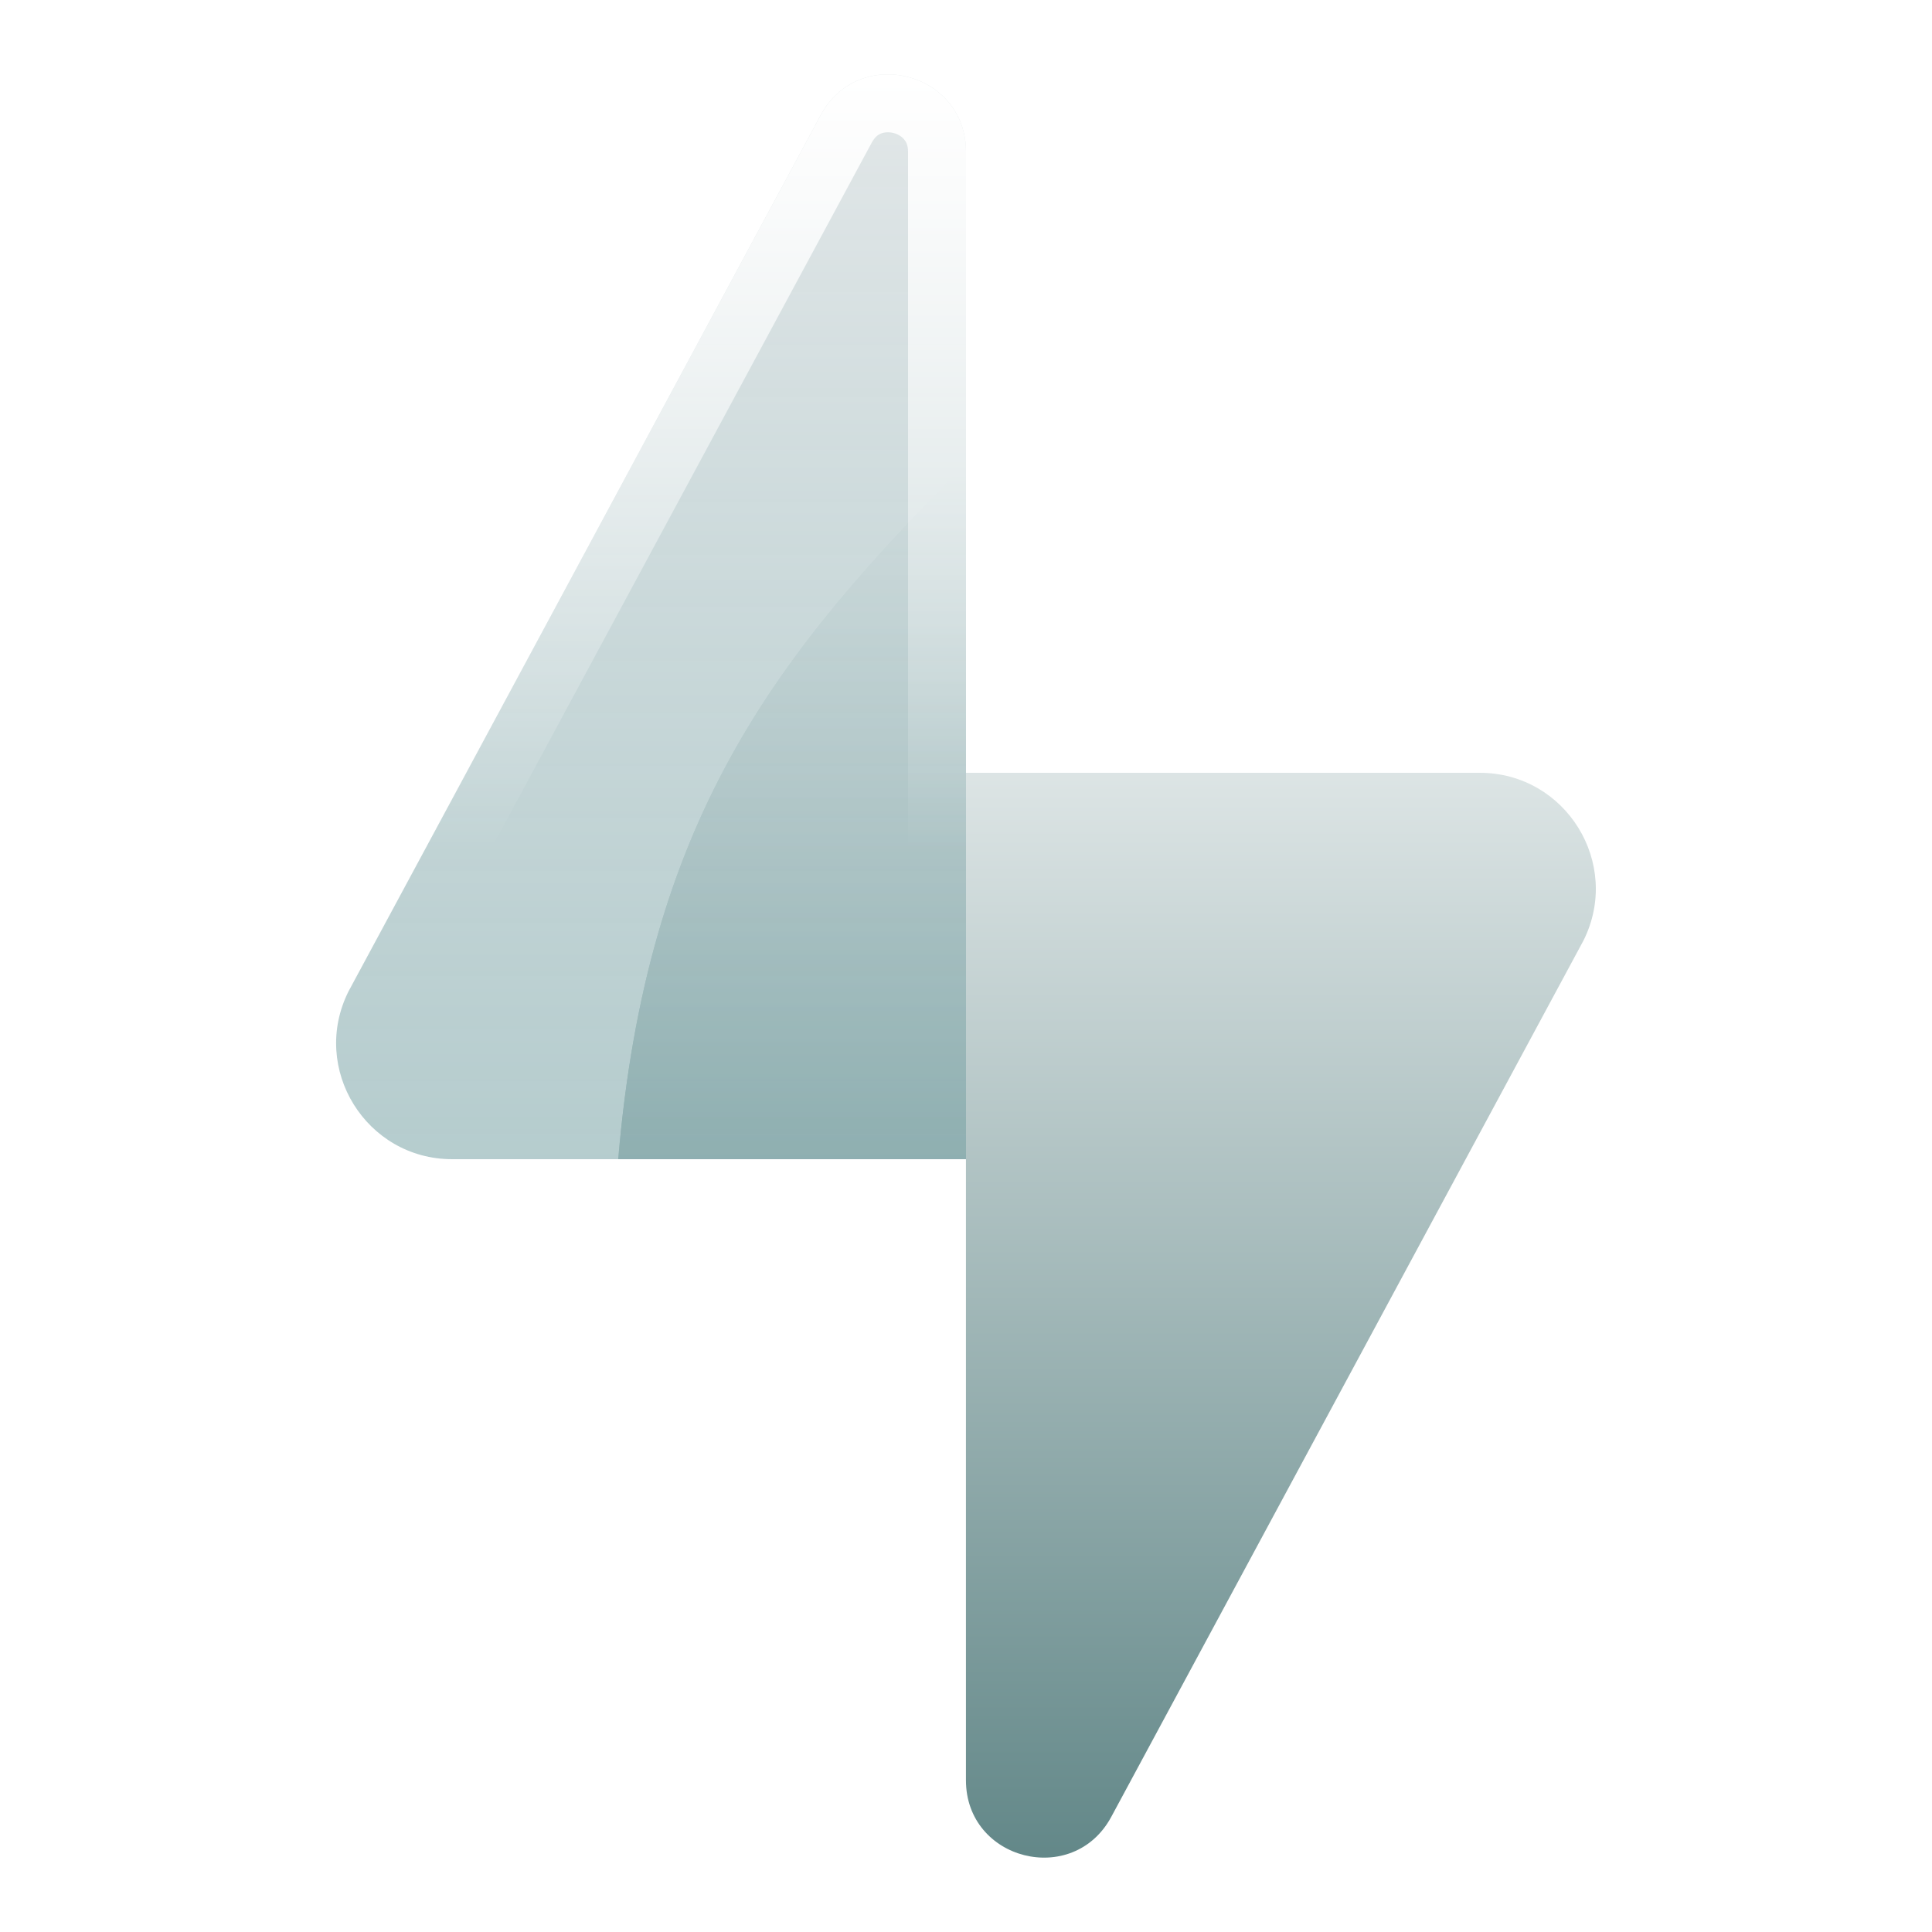 <svg width="32" height="32" viewBox="0 0 32 32" fill="none" xmlns="http://www.w3.org/2000/svg">
<mask id="mask0_91_354" style="mask-type:luminance" maskUnits="userSpaceOnUse" x="0" y="0" width="32" height="32">
<path d="M31.36 0H0.64V32H31.36V0Z" fill="white"/>
<path d="M16 11.52V2.514C16 1.184 14.224 0.736 13.593 1.907L5.772 16.421C5.134 17.698 6.063 19.2 7.49 19.2H16V11.52Z" fill="black"/>
</mask>
<g mask="url(#mask0_91_354)">
<path d="M15.999 19.2V29.486C15.999 30.816 17.775 31.264 18.406 30.093L26.227 15.579C26.865 14.303 25.936 12.8 24.509 12.8H15.999V7.68C12.799 10.88 10.717 13.615 10.239 19.2H15.999Z" fill="url(#paint0_linear_91_354)"/>
</g>
<mask id="mask1_91_354" style="mask-type:luminance" maskUnits="userSpaceOnUse" x="5" y="1" width="11" height="19">
<path d="M16 11.52V2.514C16 1.184 14.224 0.736 13.593 1.907L5.772 16.421C5.134 17.698 6.063 19.2 7.49 19.2H16V11.52Z" fill="white"/>
</mask>
<g mask="url(#mask1_91_354)">
<g filter="url(#filter0_f_91_354)">
<path d="M16 19.2V29.486C16 30.816 17.776 31.264 18.407 30.093L26.228 15.579C26.866 14.303 25.937 12.8 24.51 12.8H16V7.68C12.8 10.88 10.718 13.615 10.24 19.2H16Z" fill="url(#paint1_linear_91_354)"/>
</g>
</g>
<path d="M16 11.52V2.514C16 1.184 14.224 0.736 13.593 1.907L5.772 16.421C5.134 17.698 6.063 19.2 7.49 19.2H16V11.52Z" fill="url(#paint2_linear_91_354)"/>
<path d="M13.594 1.906C14.225 0.737 15.999 1.185 16 2.513V15.36H15.04V2.513C15.04 2.406 15.008 2.347 14.976 2.31C14.939 2.265 14.878 2.223 14.799 2.203C14.72 2.183 14.646 2.19 14.591 2.212C14.546 2.23 14.49 2.268 14.439 2.362L7.434 15.36H6.344L13.594 1.906Z" fill="url(#paint3_linear_91_354)"/>
<defs>
<filter id="filter0_f_91_354" x="0" y="-2.56" width="36.672" height="43.568" filterUnits="userSpaceOnUse" color-interpolation-filters="sRGB">
<feFlood flood-opacity="0" result="BackgroundImageFix"/>
<feBlend mode="normal" in="SourceGraphic" in2="BackgroundImageFix" result="shape"/>
<feGaussianBlur stdDeviation="5.12" result="effect1_foregroundBlur_91_354"/>
</filter>
<linearGradient id="paint0_linear_91_354" x1="18.335" y1="7.68" x2="18.335" y2="34.56" gradientUnits="userSpaceOnUse">
<stop stop-color="white"/>
<stop offset="1" stop-color="#497475"/>
</linearGradient>
<linearGradient id="paint1_linear_91_354" x1="18.336" y1="7.68" x2="18.336" y2="34.56" gradientUnits="userSpaceOnUse">
<stop stop-color="white"/>
<stop offset="1" stop-color="#497475"/>
</linearGradient>
<linearGradient id="paint2_linear_91_354" x1="10.784" y1="-2.56" x2="10.784" y2="19.2" gradientUnits="userSpaceOnUse">
<stop stop-color="#E3E3E5" stop-opacity="0.6"/>
<stop offset="1" stop-color="#6C9A9D" stop-opacity="0.502"/>
</linearGradient>
<linearGradient id="paint3_linear_91_354" x1="11.172" y1="1.233" x2="11.172" y2="14.08" gradientUnits="userSpaceOnUse">
<stop stop-color="white"/>
<stop offset="1" stop-color="white" stop-opacity="0"/>
</linearGradient>
</defs>
</svg>
